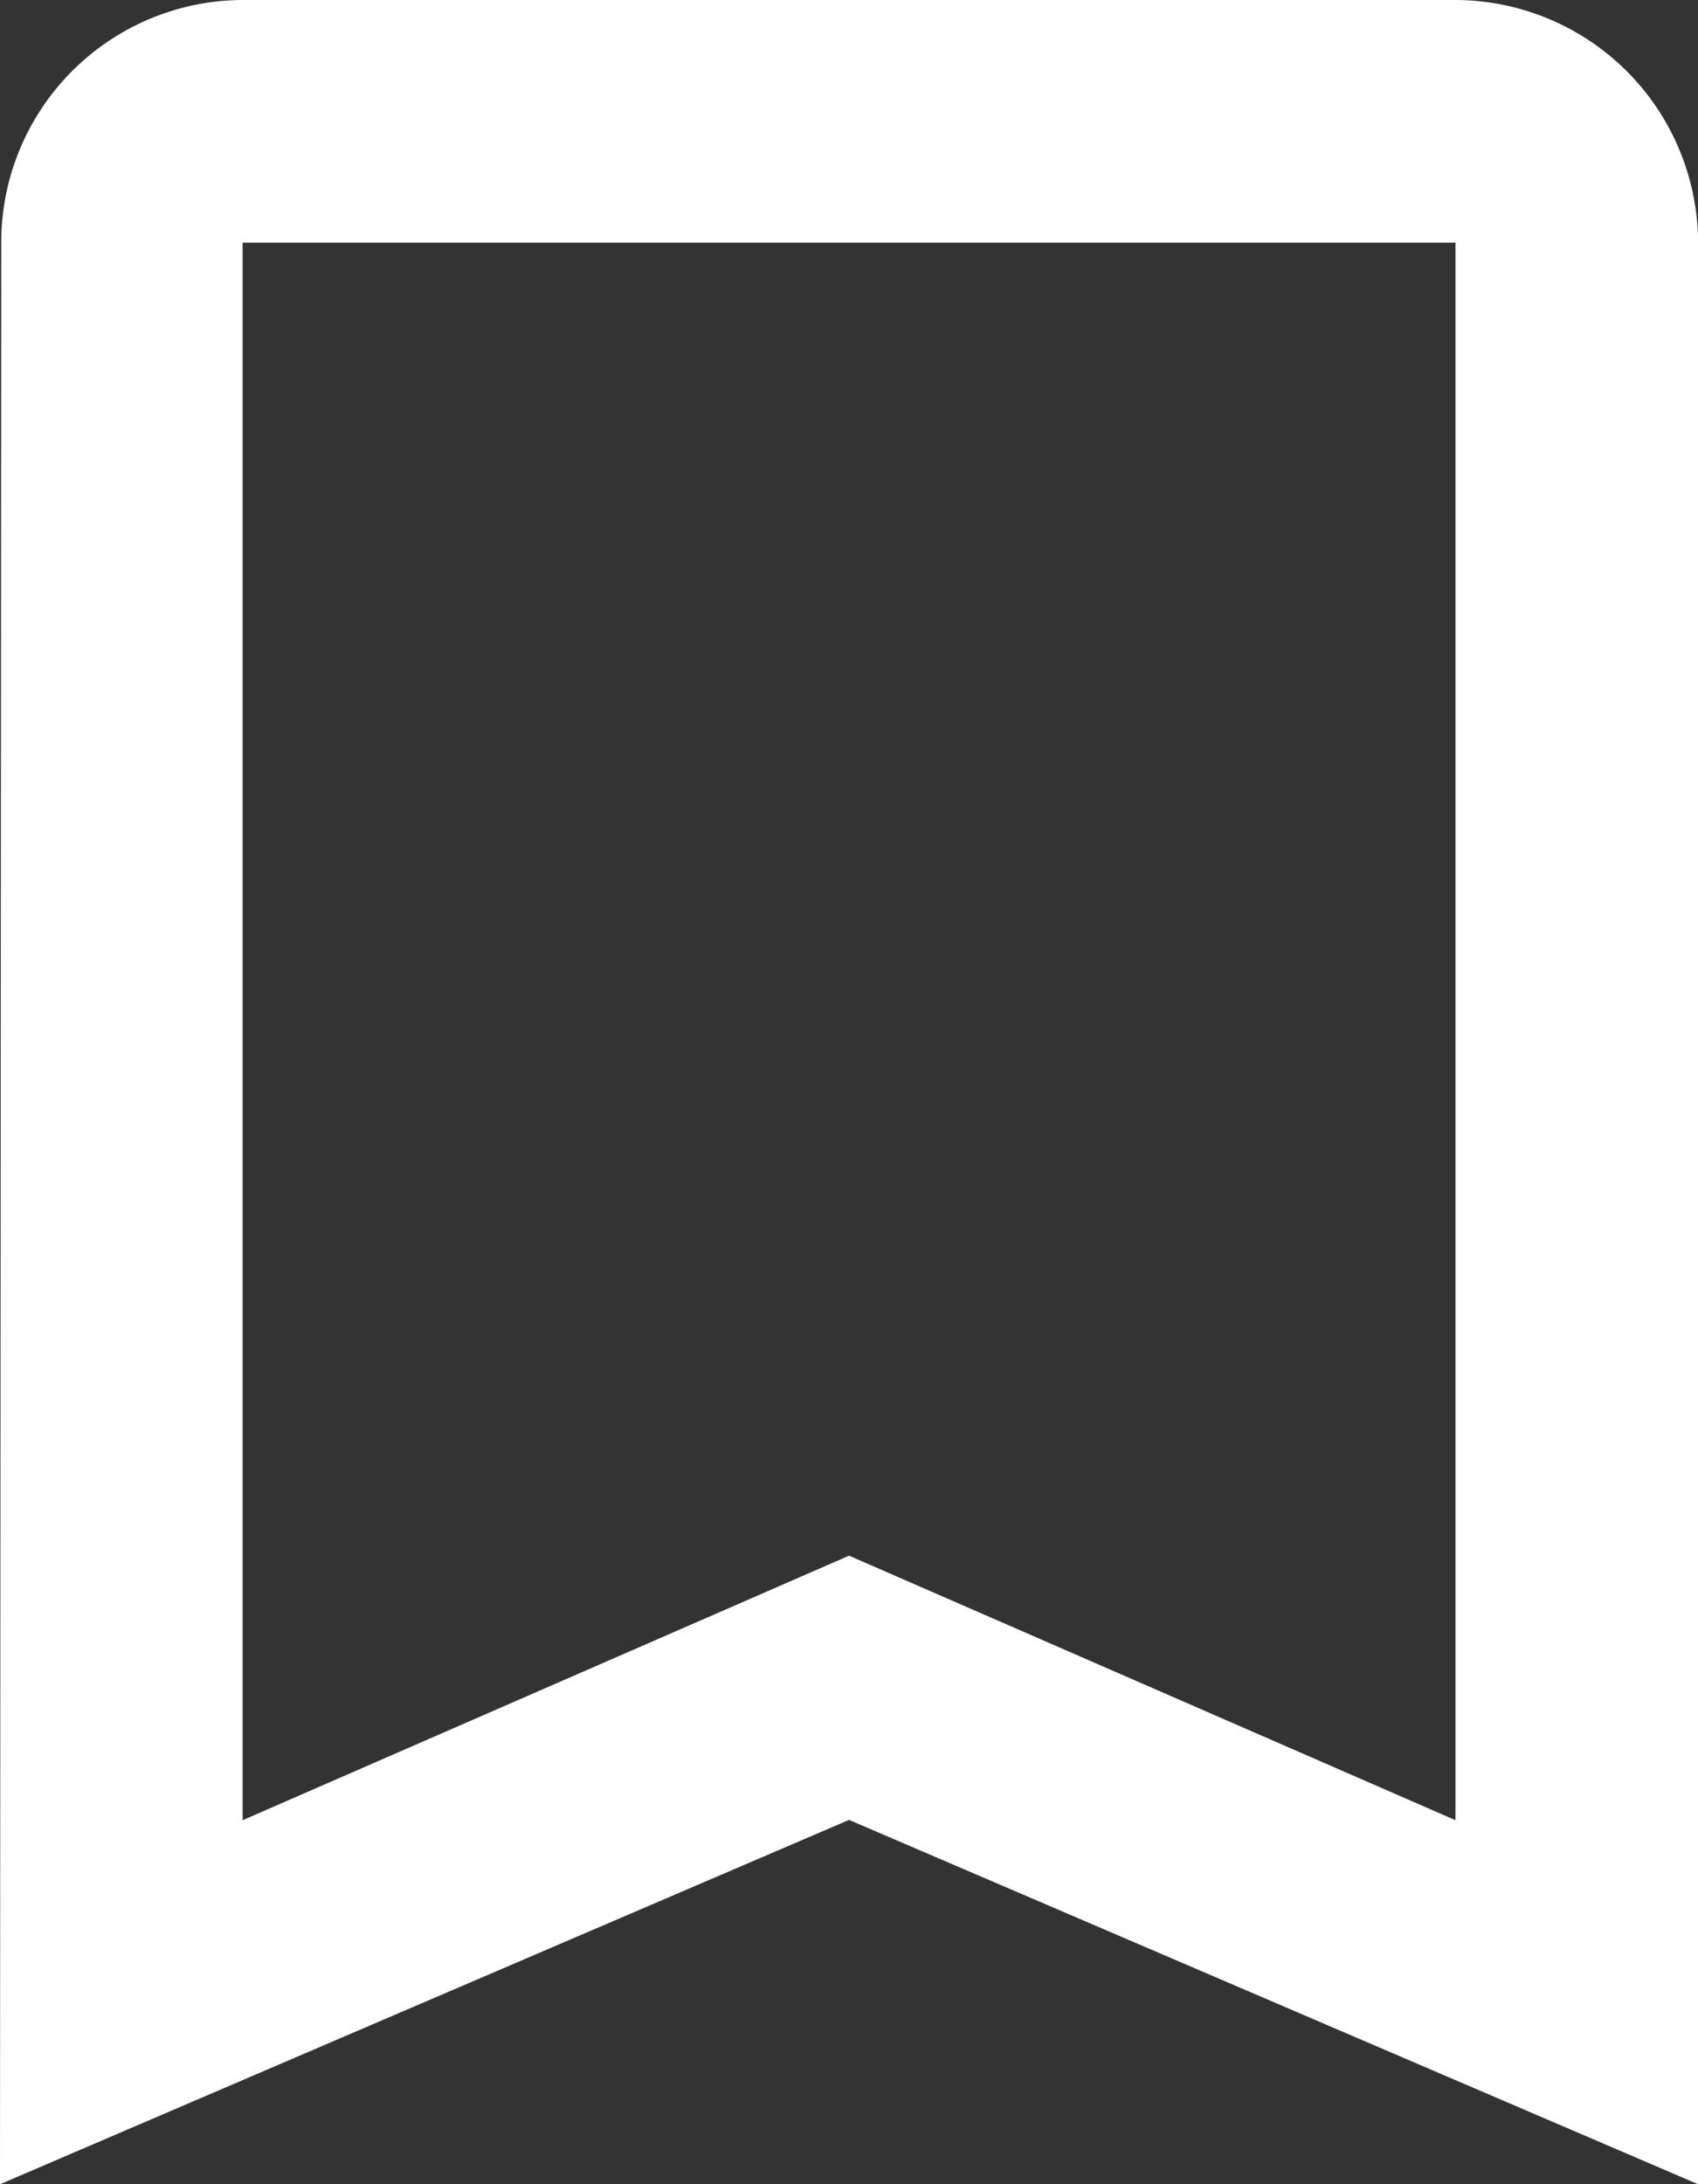 <svg xmlns="http://www.w3.org/2000/svg" width="17.719" height="22.782" viewBox="0 0 17.719 22.782">
  <rect x="0" y="0" width="17.719" height="22.782" fill="#333333" stroke="none"/>
  <path id="Icon_material-bookmark-border" data-name="Icon material-bookmark-border" d="M22.688,4.5H10.031A2.528,2.528,0,0,0,7.513,7.031L7.5,27.282l8.86-3.8,8.86,3.8V7.031A2.539,2.539,0,0,0,22.688,4.5Zm0,18.985L16.36,20.726l-6.328,2.759V7.031H22.688Z" transform="translate(-7.5 -4.5)" fill="#fff"/>
</svg>
